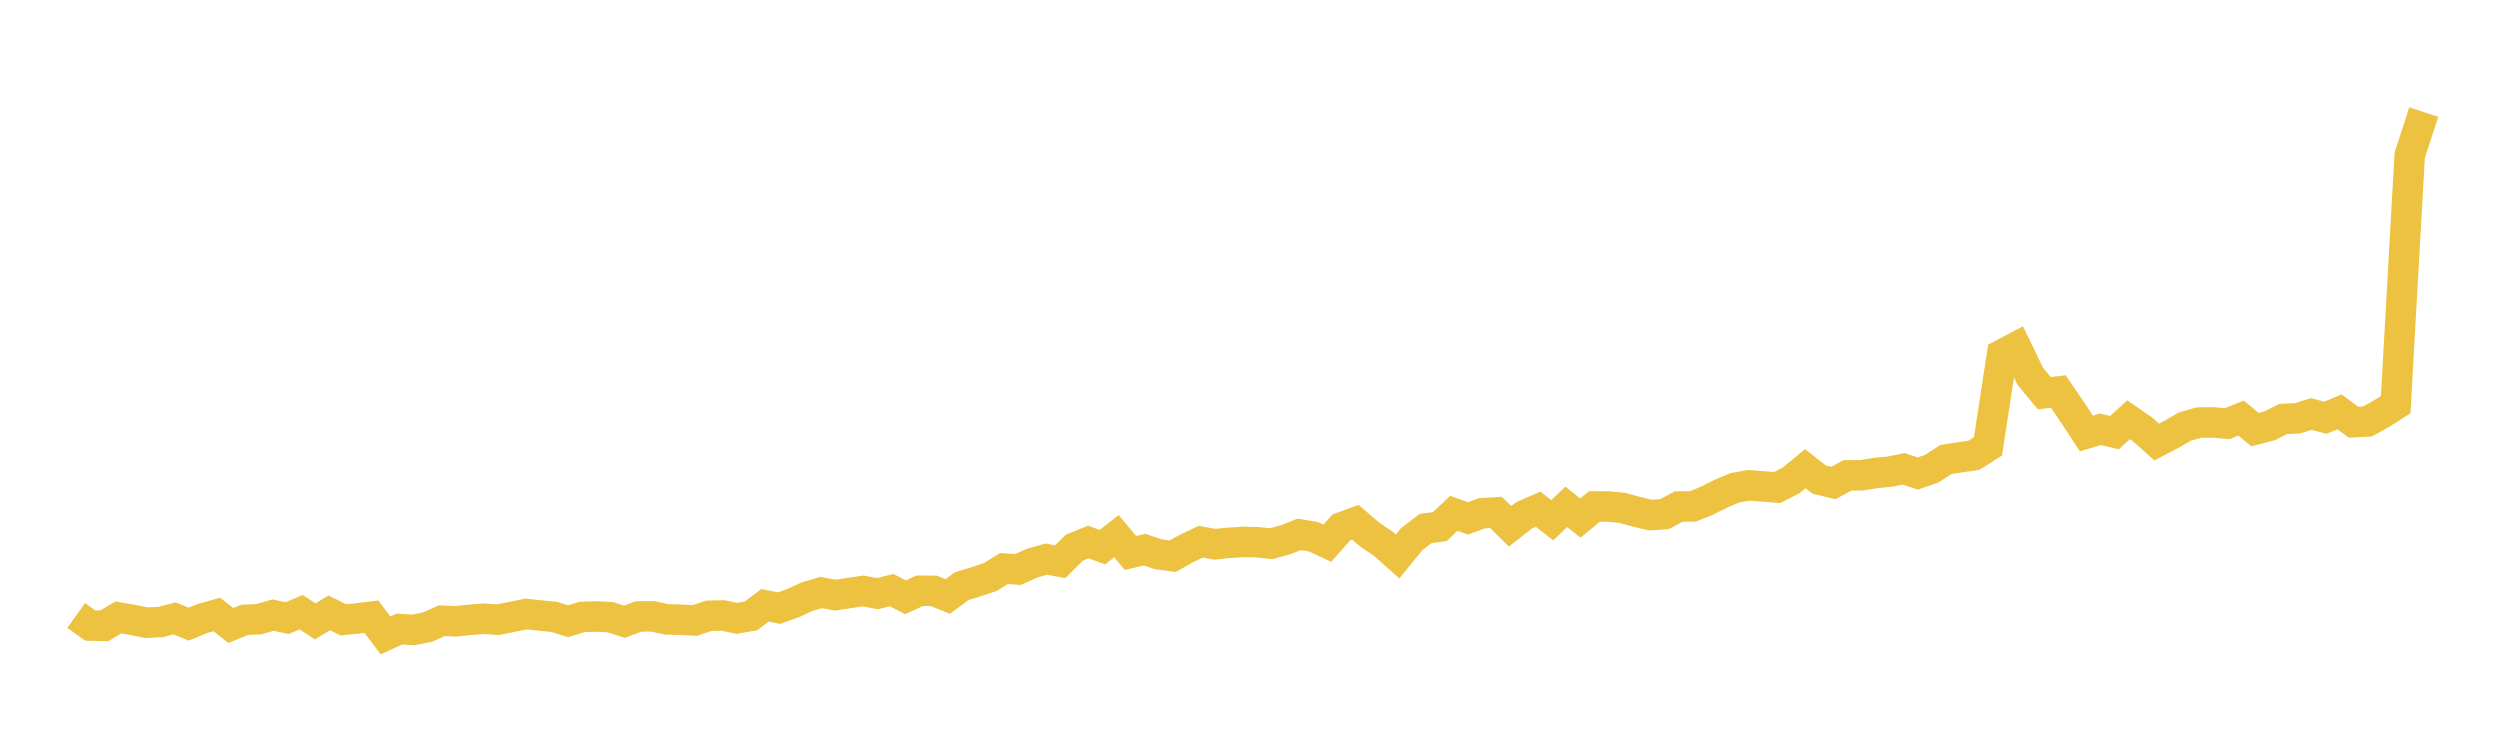<svg width="164" height="48" xmlns="http://www.w3.org/2000/svg" xmlns:xlink="http://www.w3.org/1999/xlink"><path fill="none" stroke="rgb(237,194,64)" stroke-width="2" d="M5,40.376L5.922,41.036L6.844,41.053L7.766,40.504L8.689,40.664L9.611,40.851L10.533,40.802L11.455,40.569L12.377,40.945L13.299,40.565L14.222,40.31L15.144,41.032L16.066,40.659L16.988,40.619L17.91,40.352L18.832,40.55L19.754,40.159L20.677,40.762L21.599,40.203L22.521,40.661L23.443,40.567L24.365,40.455L25.287,41.681L26.21,41.263L27.132,41.322L28.054,41.135L28.976,40.72L29.898,40.758L30.82,40.661L31.743,40.59L32.665,40.653L33.587,40.468L34.509,40.279L35.431,40.376L36.353,40.468L37.275,40.754L38.198,40.47L39.12,40.441L40.042,40.489L40.964,40.786L41.886,40.439L42.808,40.43L43.731,40.63L44.653,40.655L45.575,40.704L46.497,40.397L47.419,40.375L48.341,40.563L49.263,40.403L50.186,39.707L51.108,39.894L52.03,39.564L52.952,39.137L53.874,38.868L54.796,39.042L55.719,38.899L56.641,38.769L57.563,38.944L58.485,38.712L59.407,39.181L60.329,38.756L61.251,38.758L62.174,39.129L63.096,38.449L64.018,38.167L64.94,37.863L65.862,37.297L66.784,37.358L67.707,36.944L68.629,36.679L69.551,36.847L70.473,35.932L71.395,35.556L72.317,35.894L73.24,35.171L74.162,36.275L75.084,36.058L76.006,36.365L76.928,36.487L77.85,35.972L78.772,35.537L79.695,35.703L80.617,35.608L81.539,35.55L82.461,35.569L83.383,35.665L84.305,35.417L85.228,35.055L86.15,35.205L87.072,35.634L87.994,34.597L88.916,34.261L89.838,35.055L90.76,35.682L91.683,36.504L92.605,35.371L93.527,34.668L94.449,34.547L95.371,33.676L96.293,34.004L97.216,33.67L98.138,33.615L99.06,34.525L99.982,33.806L100.904,33.405L101.826,34.128L102.749,33.249L103.671,33.985L104.593,33.224L105.515,33.226L106.437,33.319L107.359,33.573L108.281,33.789L109.204,33.724L110.126,33.226L111.048,33.222L111.97,32.849L112.892,32.383L113.814,31.998L114.737,31.836L115.659,31.91L116.581,31.985L117.503,31.51L118.425,30.747L119.347,31.468L120.269,31.685L121.192,31.184L122.114,31.18L123.036,31.029L123.958,30.942L124.88,30.755L125.802,31.064L126.725,30.745L127.647,30.145L128.569,30L129.491,29.866L130.413,29.281L131.335,23.254L132.257,22.769L133.18,24.675L134.102,25.795L135.024,25.682L135.946,27.035L136.868,28.436L137.79,28.163L138.713,28.379L139.635,27.535L140.557,28.171L141.479,28.999L142.401,28.516L143.323,27.987L144.246,27.721L145.168,27.711L146.09,27.795L147.012,27.428L147.934,28.182L148.856,27.943L149.778,27.483L150.701,27.446L151.623,27.159L152.545,27.407L153.467,27.015L154.389,27.697L155.311,27.645L156.234,27.13L157.156,26.547L158.078,10.177L159,7.353"></path></svg>